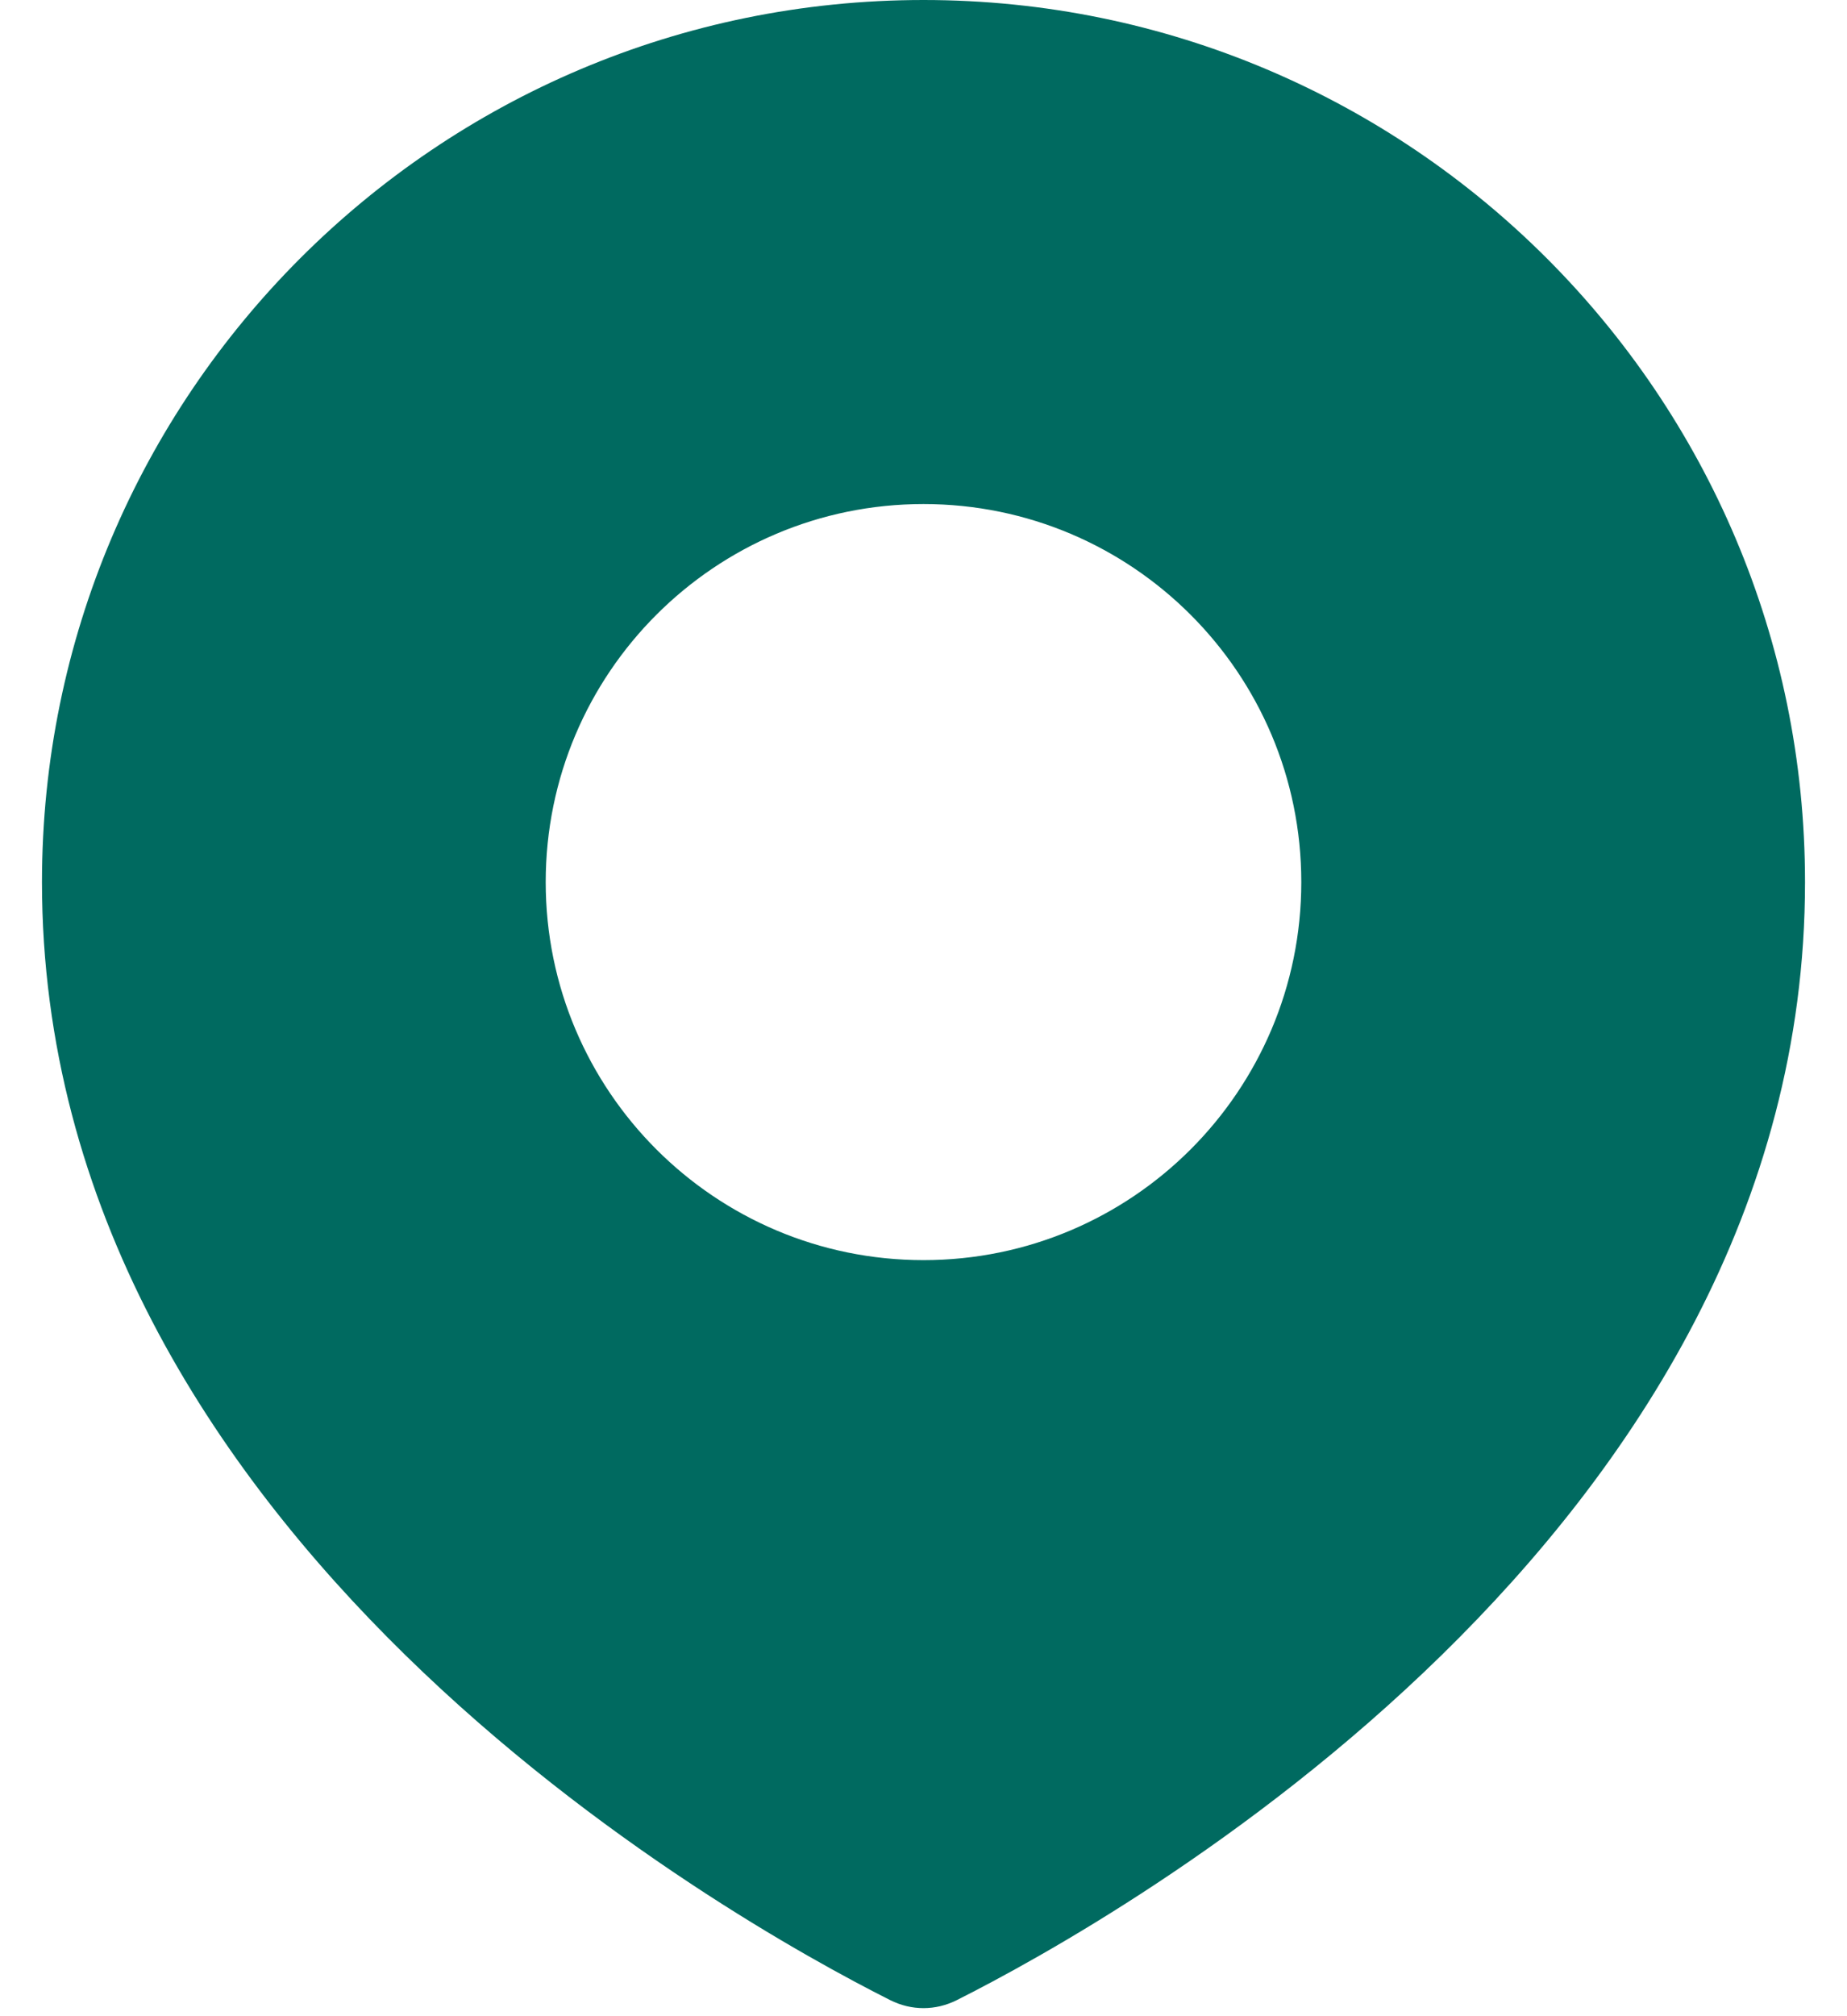 <svg width="22" height="24" viewBox="0 0 22 24" fill="none" xmlns="http://www.w3.org/2000/svg">
<path fill-rule="evenodd" clip-rule="evenodd" d="M11.398 23.808C13.316 22.843 21.5 18.268 21.5 10.5C21.5 4.701 16.799 0 11 0C5.201 0 0.5 4.701 0.5 10.5C0.5 18.268 8.684 22.843 10.602 23.808C10.856 23.936 11.144 23.936 11.398 23.808ZM11 15C13.485 15 15.5 12.985 15.5 10.5C15.5 8.015 13.485 6 11 6C8.515 6 6.5 8.015 6.5 10.5C6.5 12.985 8.515 15 11 15Z" fill="#006A60"/>
</svg>
